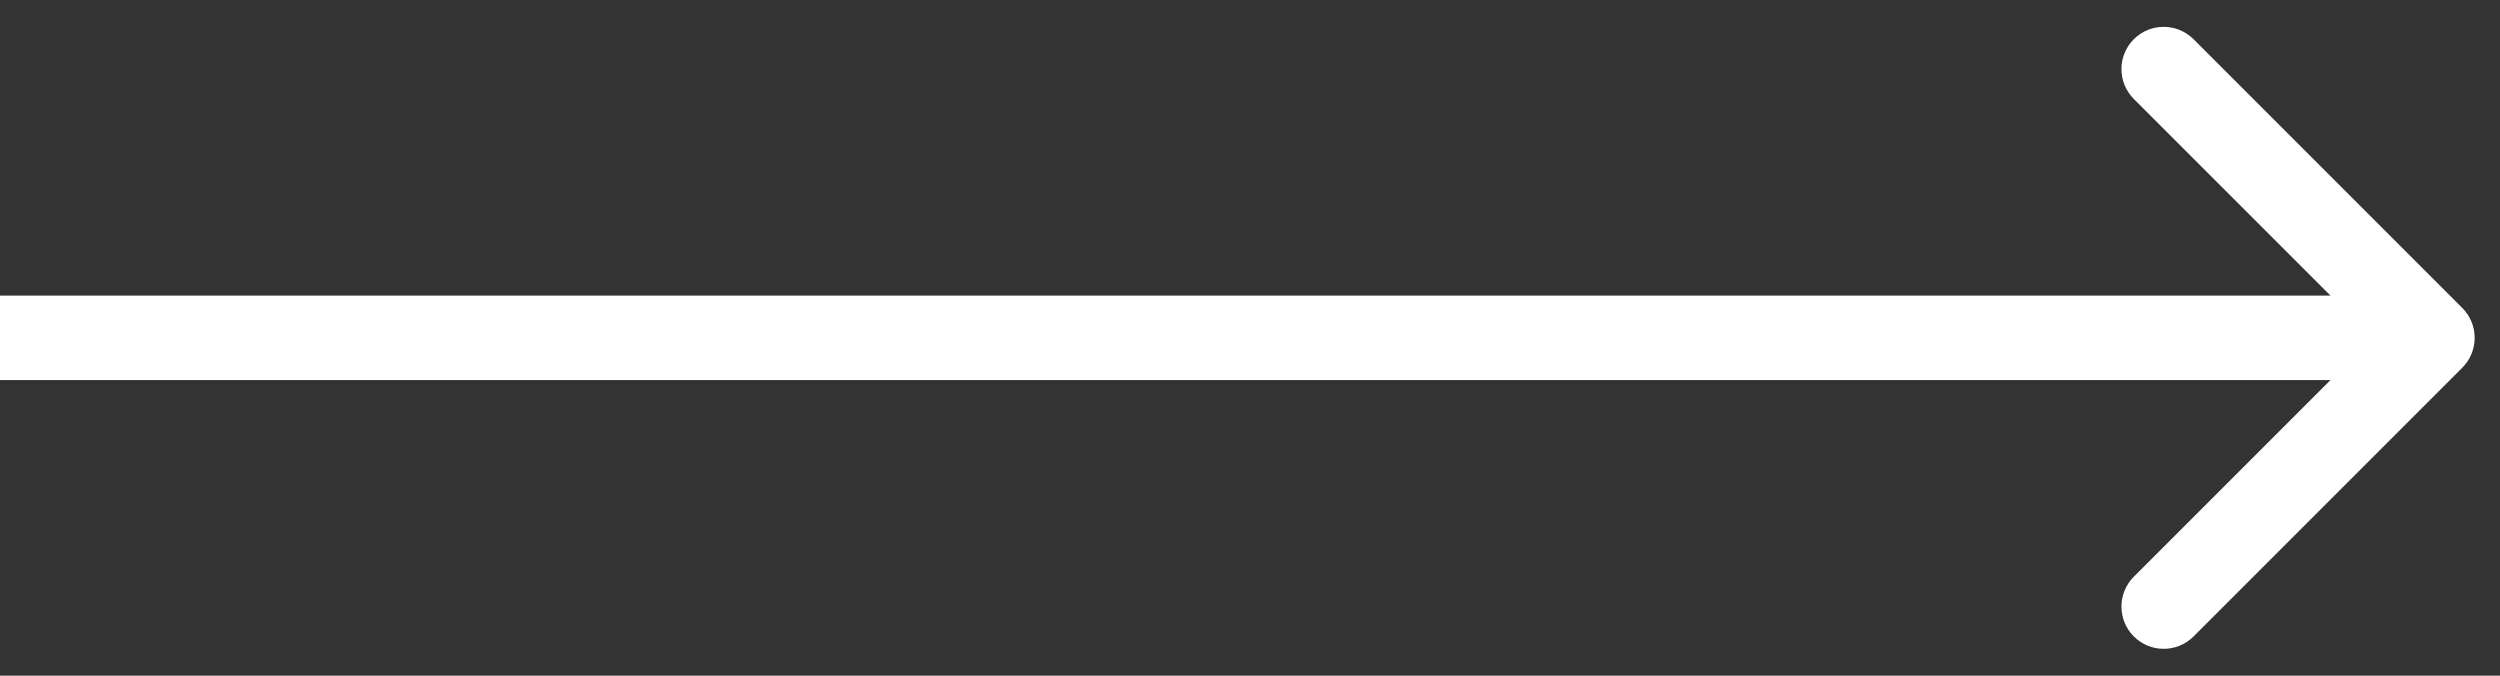 <svg width="74" height="20" viewBox="0 0 74 20" fill="none" xmlns="http://www.w3.org/2000/svg">
<rect x="0" y="0" width="74" height="20" fill="#333333" stroke="none"/>
<path d="M72.884 10.884C73.372 10.396 73.372 9.604 72.884 9.116L64.929 1.161C64.441 0.673 63.649 0.673 63.161 1.161C62.673 1.649 62.673 2.441 63.161 2.929L70.232 10L63.161 17.071C62.673 17.559 62.673 18.351 63.161 18.839C63.649 19.327 64.441 19.327 64.929 18.839L72.884 10.884ZM-1.09278e-07 11.25L72 11.25L72 8.75L1.09278e-07 8.75L-1.09278e-07 11.25Z" fill="white"/>
</svg>
